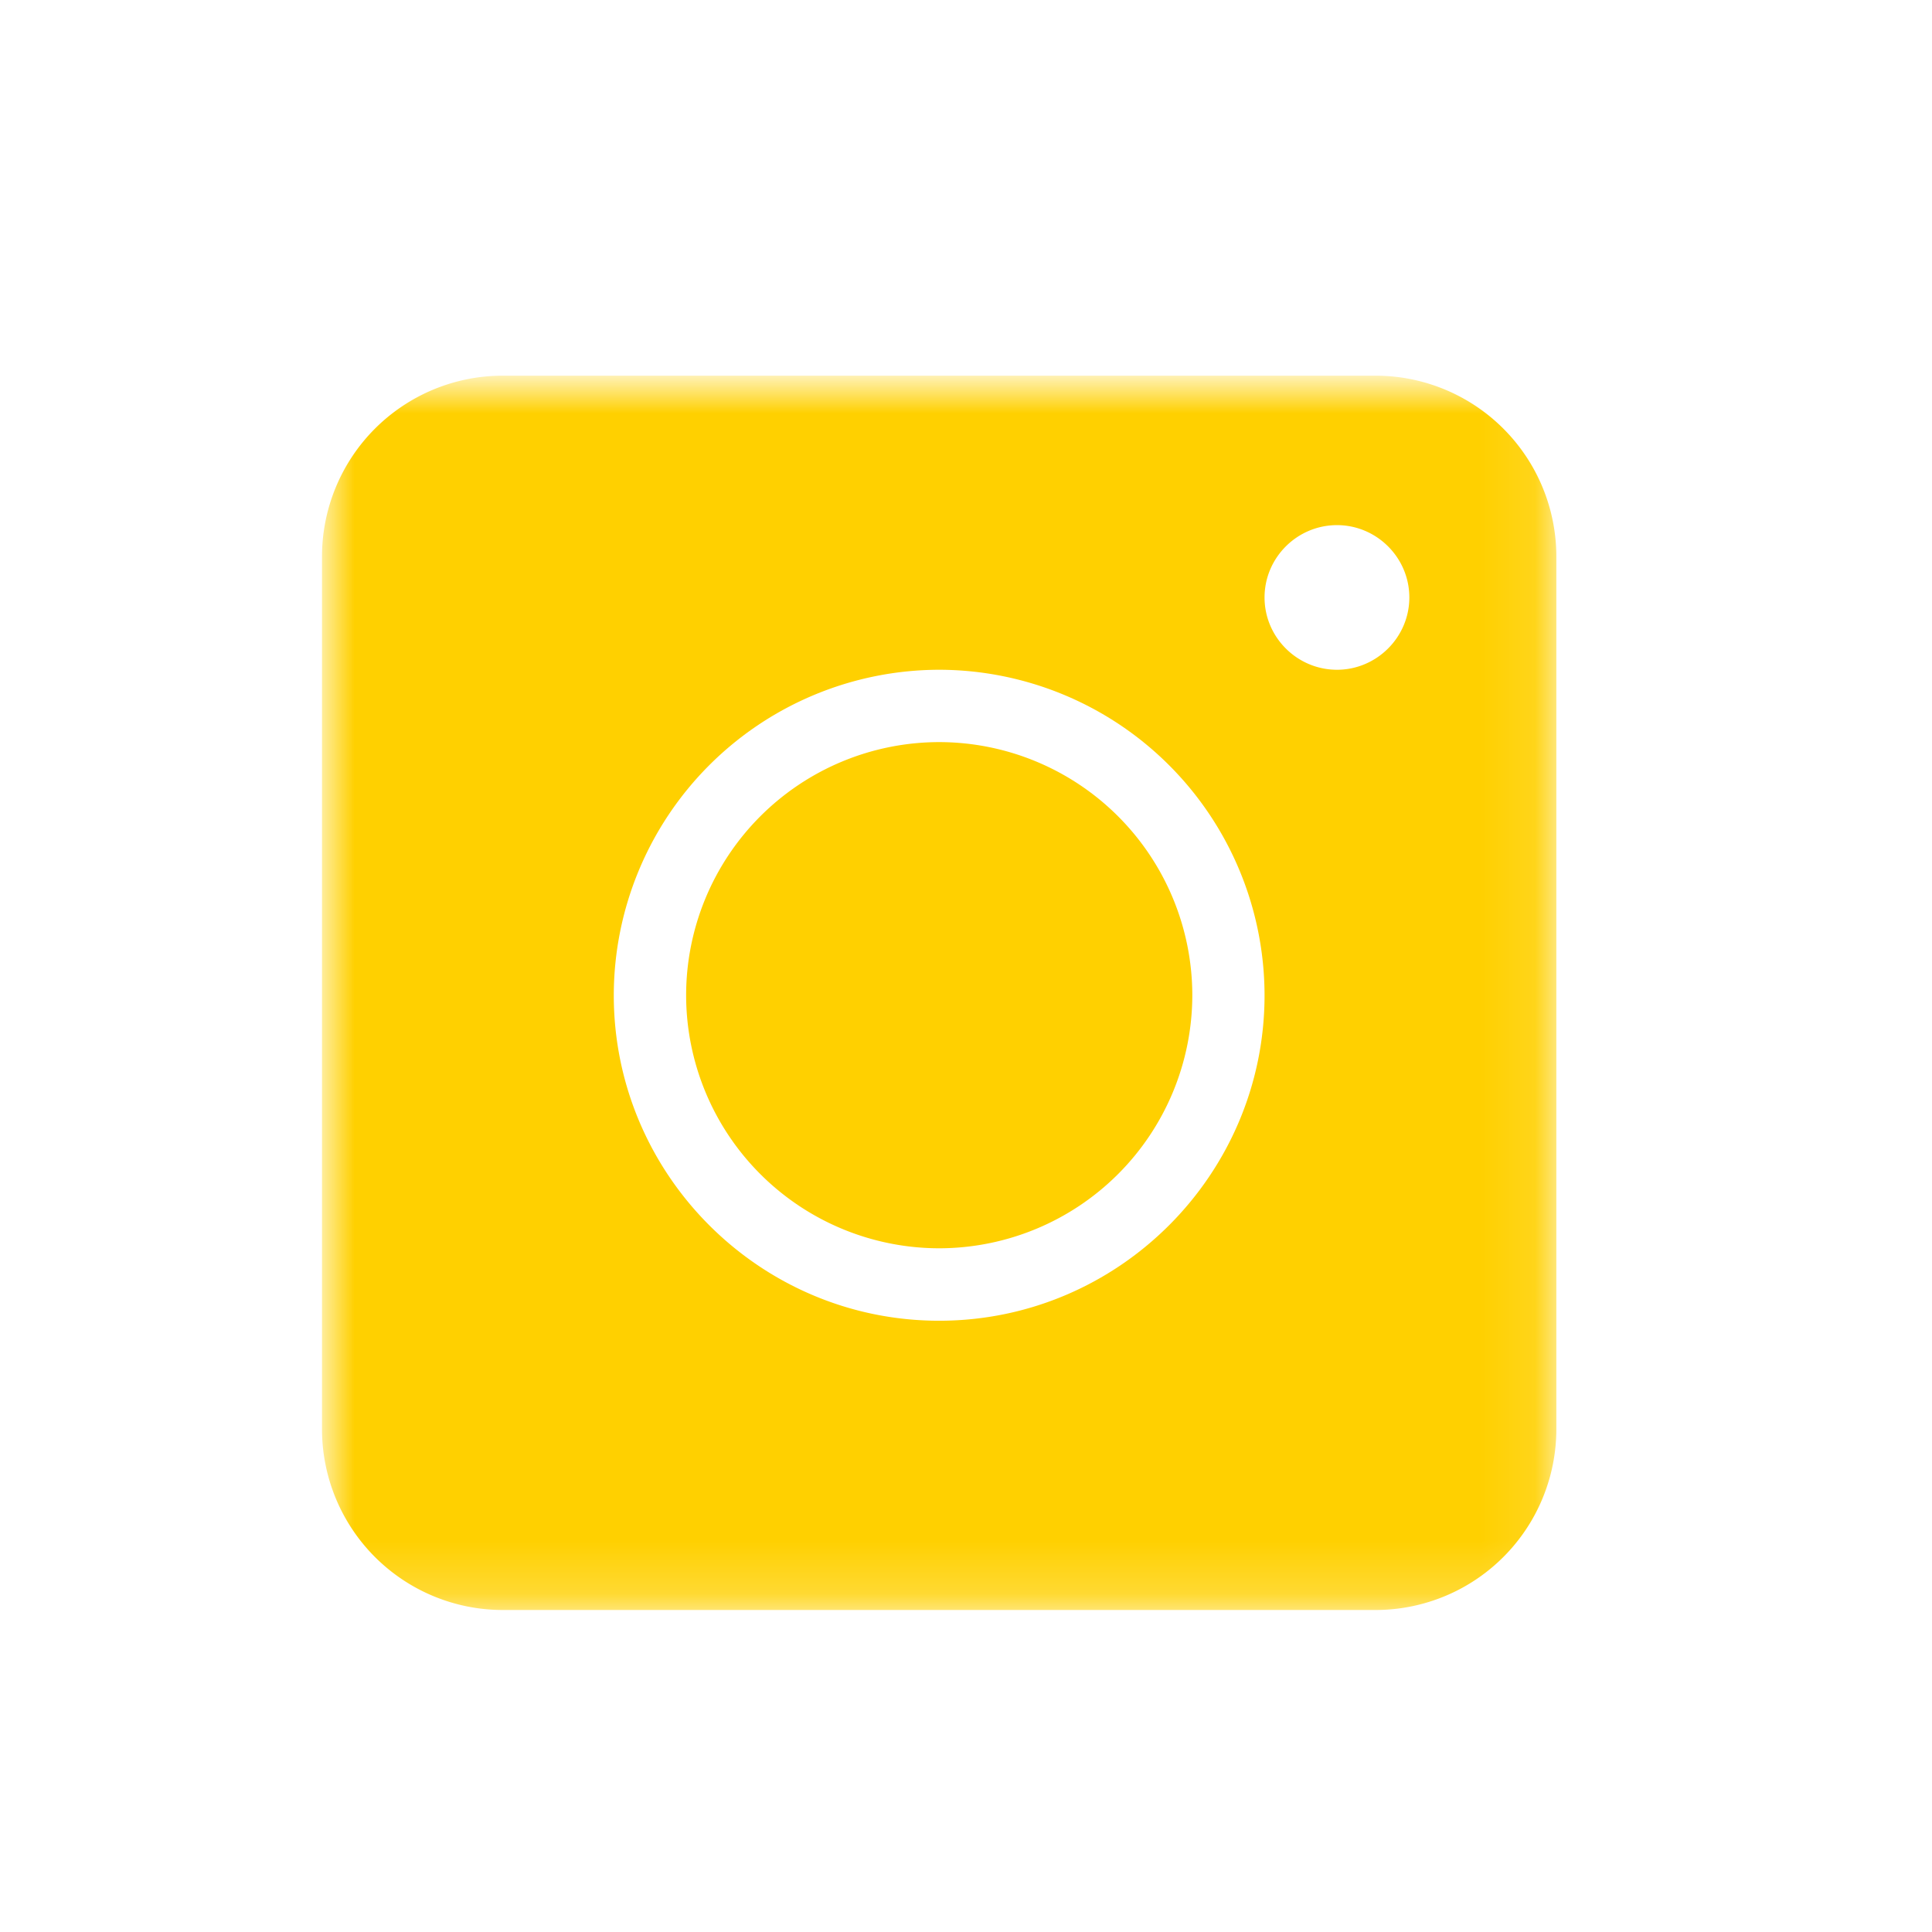 <?xml version="1.0" encoding="UTF-8"?> <svg xmlns="http://www.w3.org/2000/svg" xmlns:xlink="http://www.w3.org/1999/xlink" width="36" height="36" viewBox="0 0 36 36"><defs><path id="iu0avv2g3a" d="M-.1-.2h23v23h-23z"></path></defs><g transform="translate(6.1 7.2)" fill="none" fill-rule="evenodd"><mask id="fe5c7mv3hb" fill="#fff"><use xlink:href="#iu0avv2g3a"></use></mask><path d="M11.4 6.628a4.72 4.72 0 0 0-4.715 4.717A4.72 4.72 0 0 0 11.4 16.06a4.722 4.722 0 0 0 4.717-4.715A4.722 4.722 0 0 0 11.4 6.628m0 0a4.72 4.72 0 0 0-4.715 4.717A4.72 4.72 0 0 0 11.4 16.06a4.722 4.722 0 0 0 4.717-4.715A4.722 4.722 0 0 0 11.4 6.628m0 0a4.72 4.72 0 0 0-4.715 4.717A4.72 4.72 0 0 0 11.4 16.06a4.722 4.722 0 0 0 4.717-4.715A4.722 4.722 0 0 0 11.4 6.628m7.413-1.348c-.742 0-1.35-.606-1.35-1.347 0-.742.608-1.348 1.35-1.348.74 0 1.348.606 1.348 1.348 0 .74-.608 1.347-1.348 1.347M11.4 17.41c-3.342 0-6.063-2.724-6.063-6.065A6.073 6.073 0 0 1 11.4 5.28a6.073 6.073 0 0 1 6.063 6.065c0 3.341-2.721 6.065-6.063 6.065M19.53-.2H3.27A3.37 3.37 0 0 0-.1 3.17v16.26a3.37 3.37 0 0 0 3.37 3.37h16.26a3.37 3.37 0 0 0 3.37-3.37V3.17A3.37 3.37 0 0 0 19.53-.2M11.4 6.628a4.72 4.72 0 0 0-4.715 4.717A4.72 4.72 0 0 0 11.4 16.06a4.722 4.722 0 0 0 4.717-4.715A4.722 4.722 0 0 0 11.4 6.628m0 0a4.72 4.72 0 0 0-4.715 4.717A4.72 4.72 0 0 0 11.4 16.06a4.722 4.722 0 0 0 4.717-4.715A4.722 4.722 0 0 0 11.4 6.628" fill="#FFD000" mask="url(#fe5c7mv3hb)"></path></g></svg> 